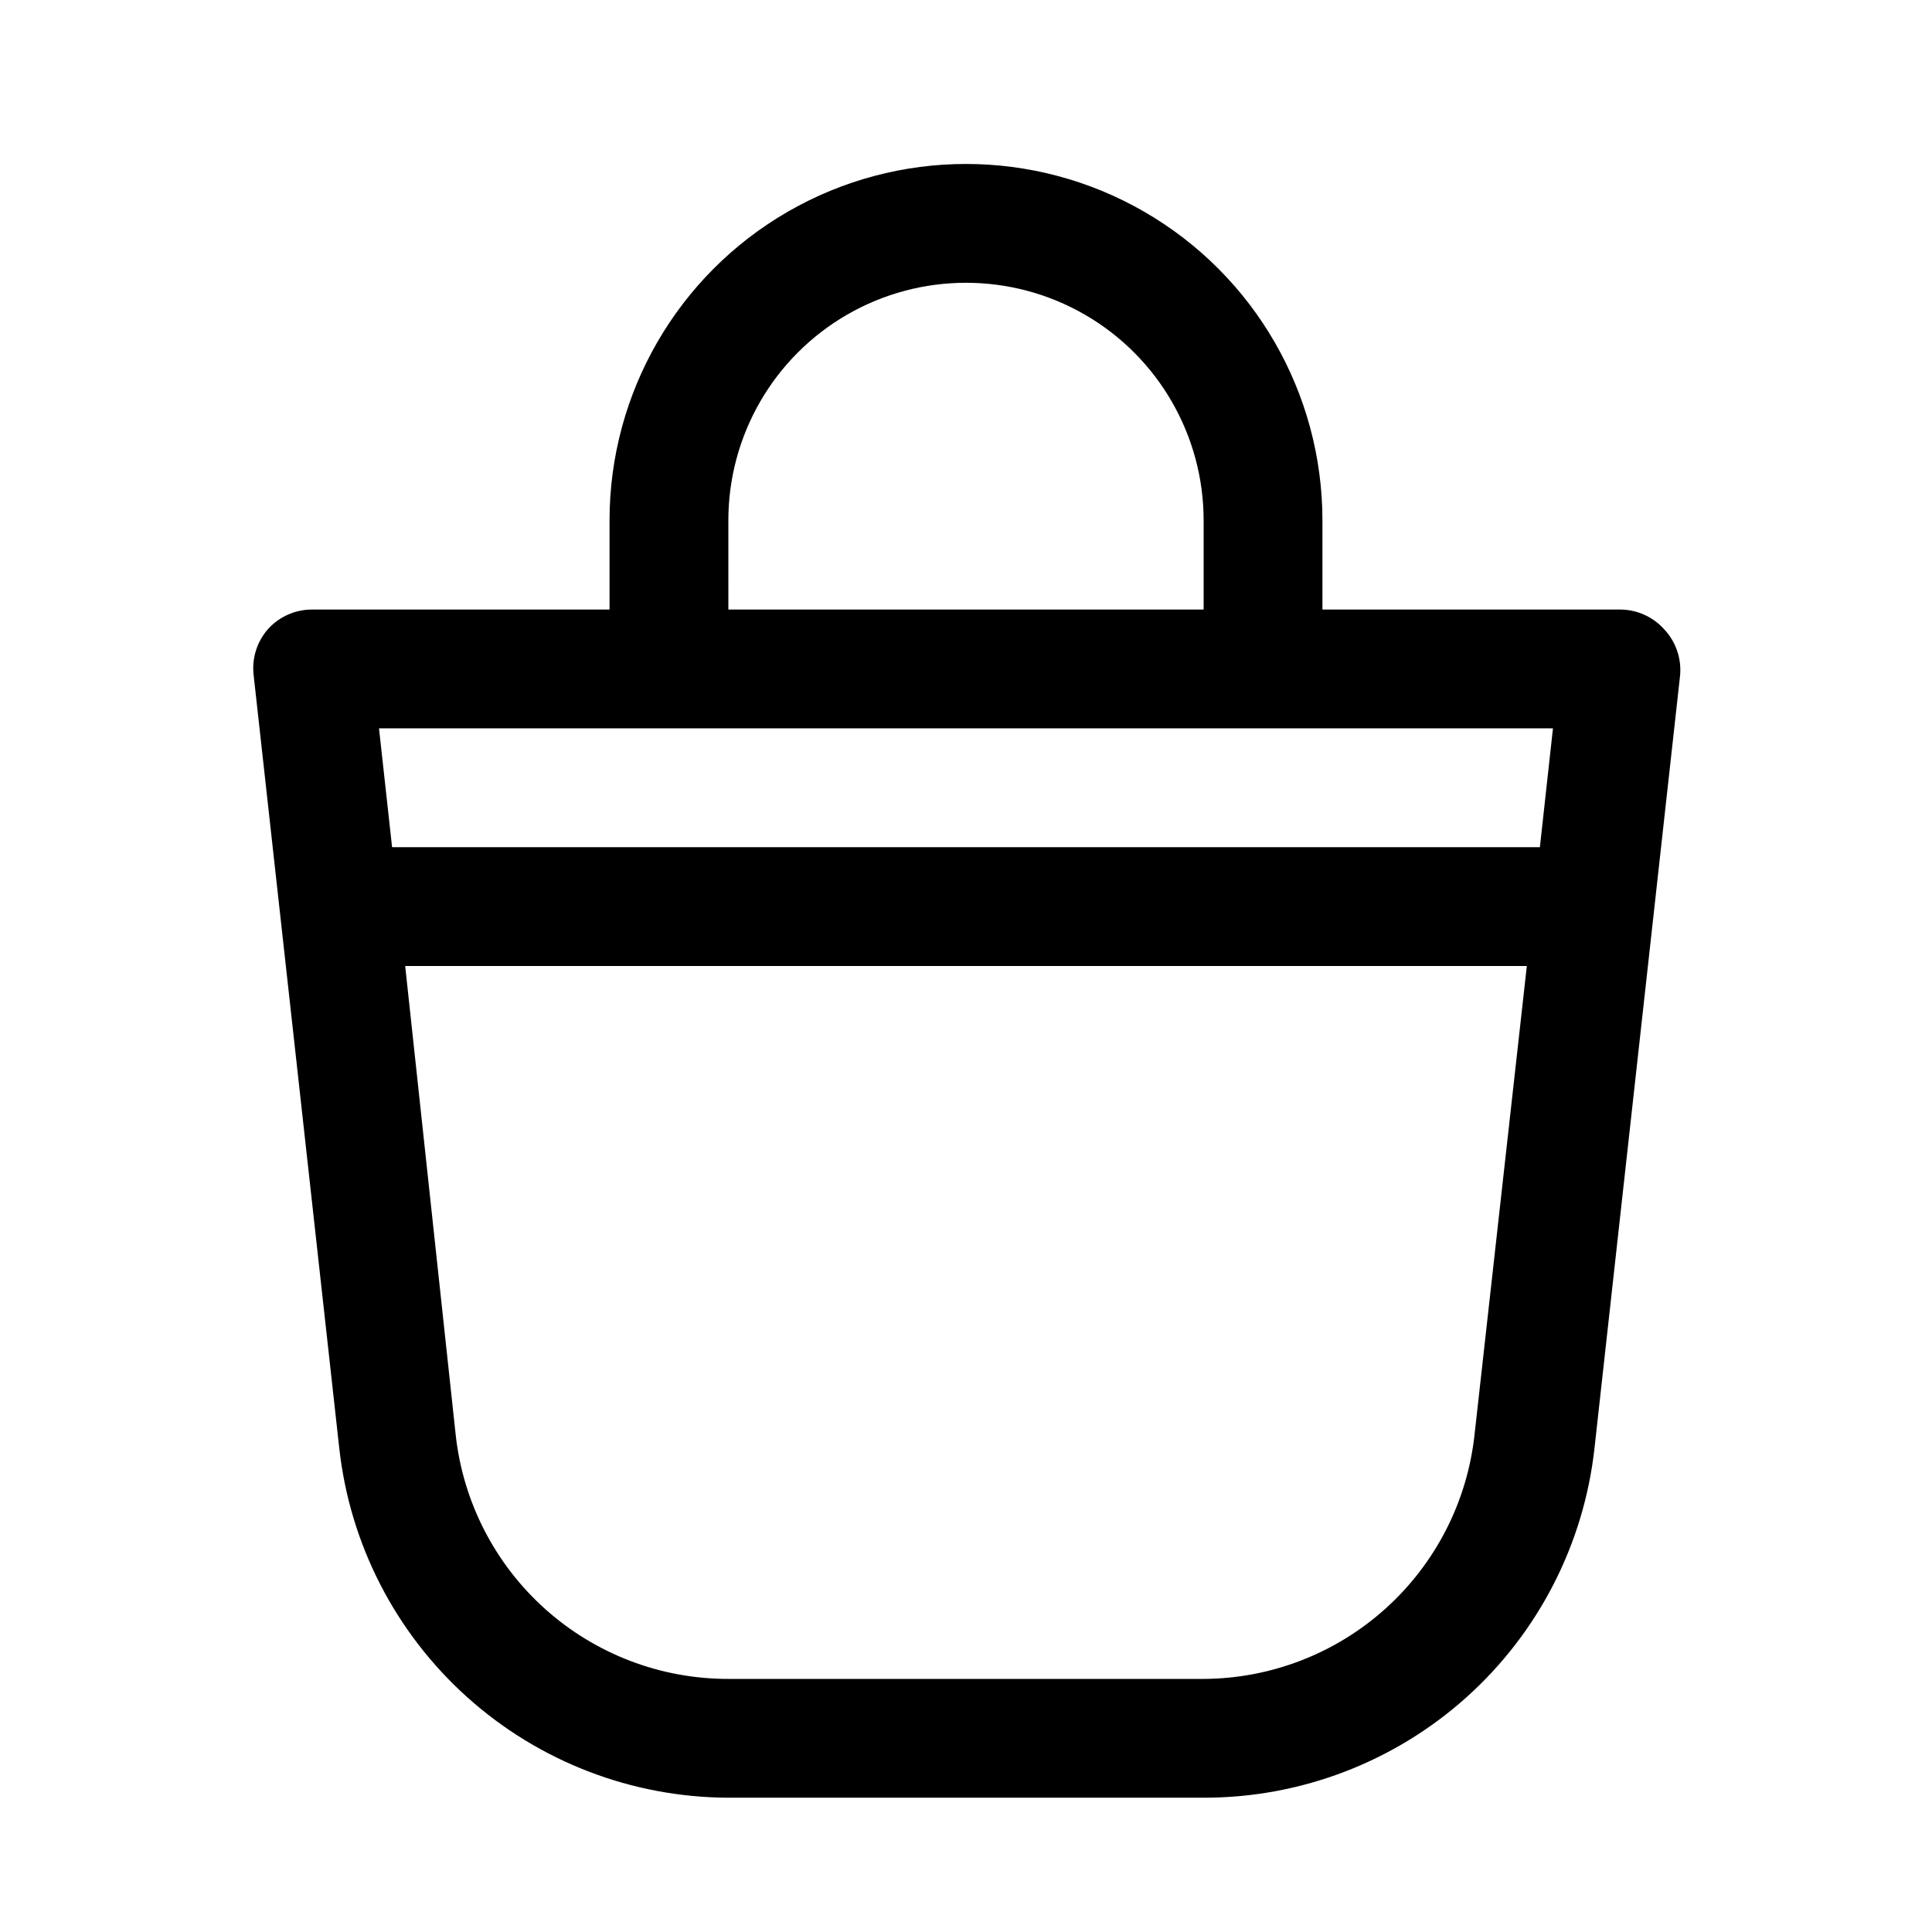 <?xml version="1.0" encoding="UTF-8"?>
<!-- Uploaded to: ICON Repo, www.svgrepo.com, Generator: ICON Repo Mixer Tools -->
<svg fill="#000000" width="800px" height="800px" version="1.1" viewBox="144 144 512 512" xmlns="http://www.w3.org/2000/svg">
 <path d="m584.99 310.73c-3.016-3.34-7.312-5.231-11.809-5.195h-78.723v-23.617c0-33.75-18.004-64.934-47.23-81.809-29.227-16.875-65.238-16.875-94.465 0s-47.23 48.059-47.23 81.809v23.617h-78.723c-4.496-0.035-8.793 1.855-11.805 5.195-2.949 3.371-4.324 7.836-3.781 12.281l22.672 204.67c2.785 25.43 14.844 48.941 33.863 66.047 19.023 17.105 43.68 26.605 69.262 26.684h125.95c25.66 0.039 50.434-9.41 69.555-26.527 19.121-17.117 31.242-40.695 34.039-66.203l22.672-204.67c0.418-4.516-1.133-8.992-4.25-12.281zm-247.97-28.812c0-22.5 12.004-43.289 31.488-54.539s43.488-11.25 62.977 0c19.484 11.25 31.488 32.039 31.488 54.539v23.617h-125.95zm218.53 55.105-3.465 31.488h-304.18l-3.465-31.488zm-20.785 187.2c-1.93 17.719-10.316 34.109-23.559 46.043-13.238 11.934-30.406 18.578-48.23 18.664h-125.95c-17.906 0.027-35.191-6.562-48.531-18.508-13.34-11.945-21.793-28.398-23.734-46.199l-13.383-124.22h297.25z"/>
</svg>